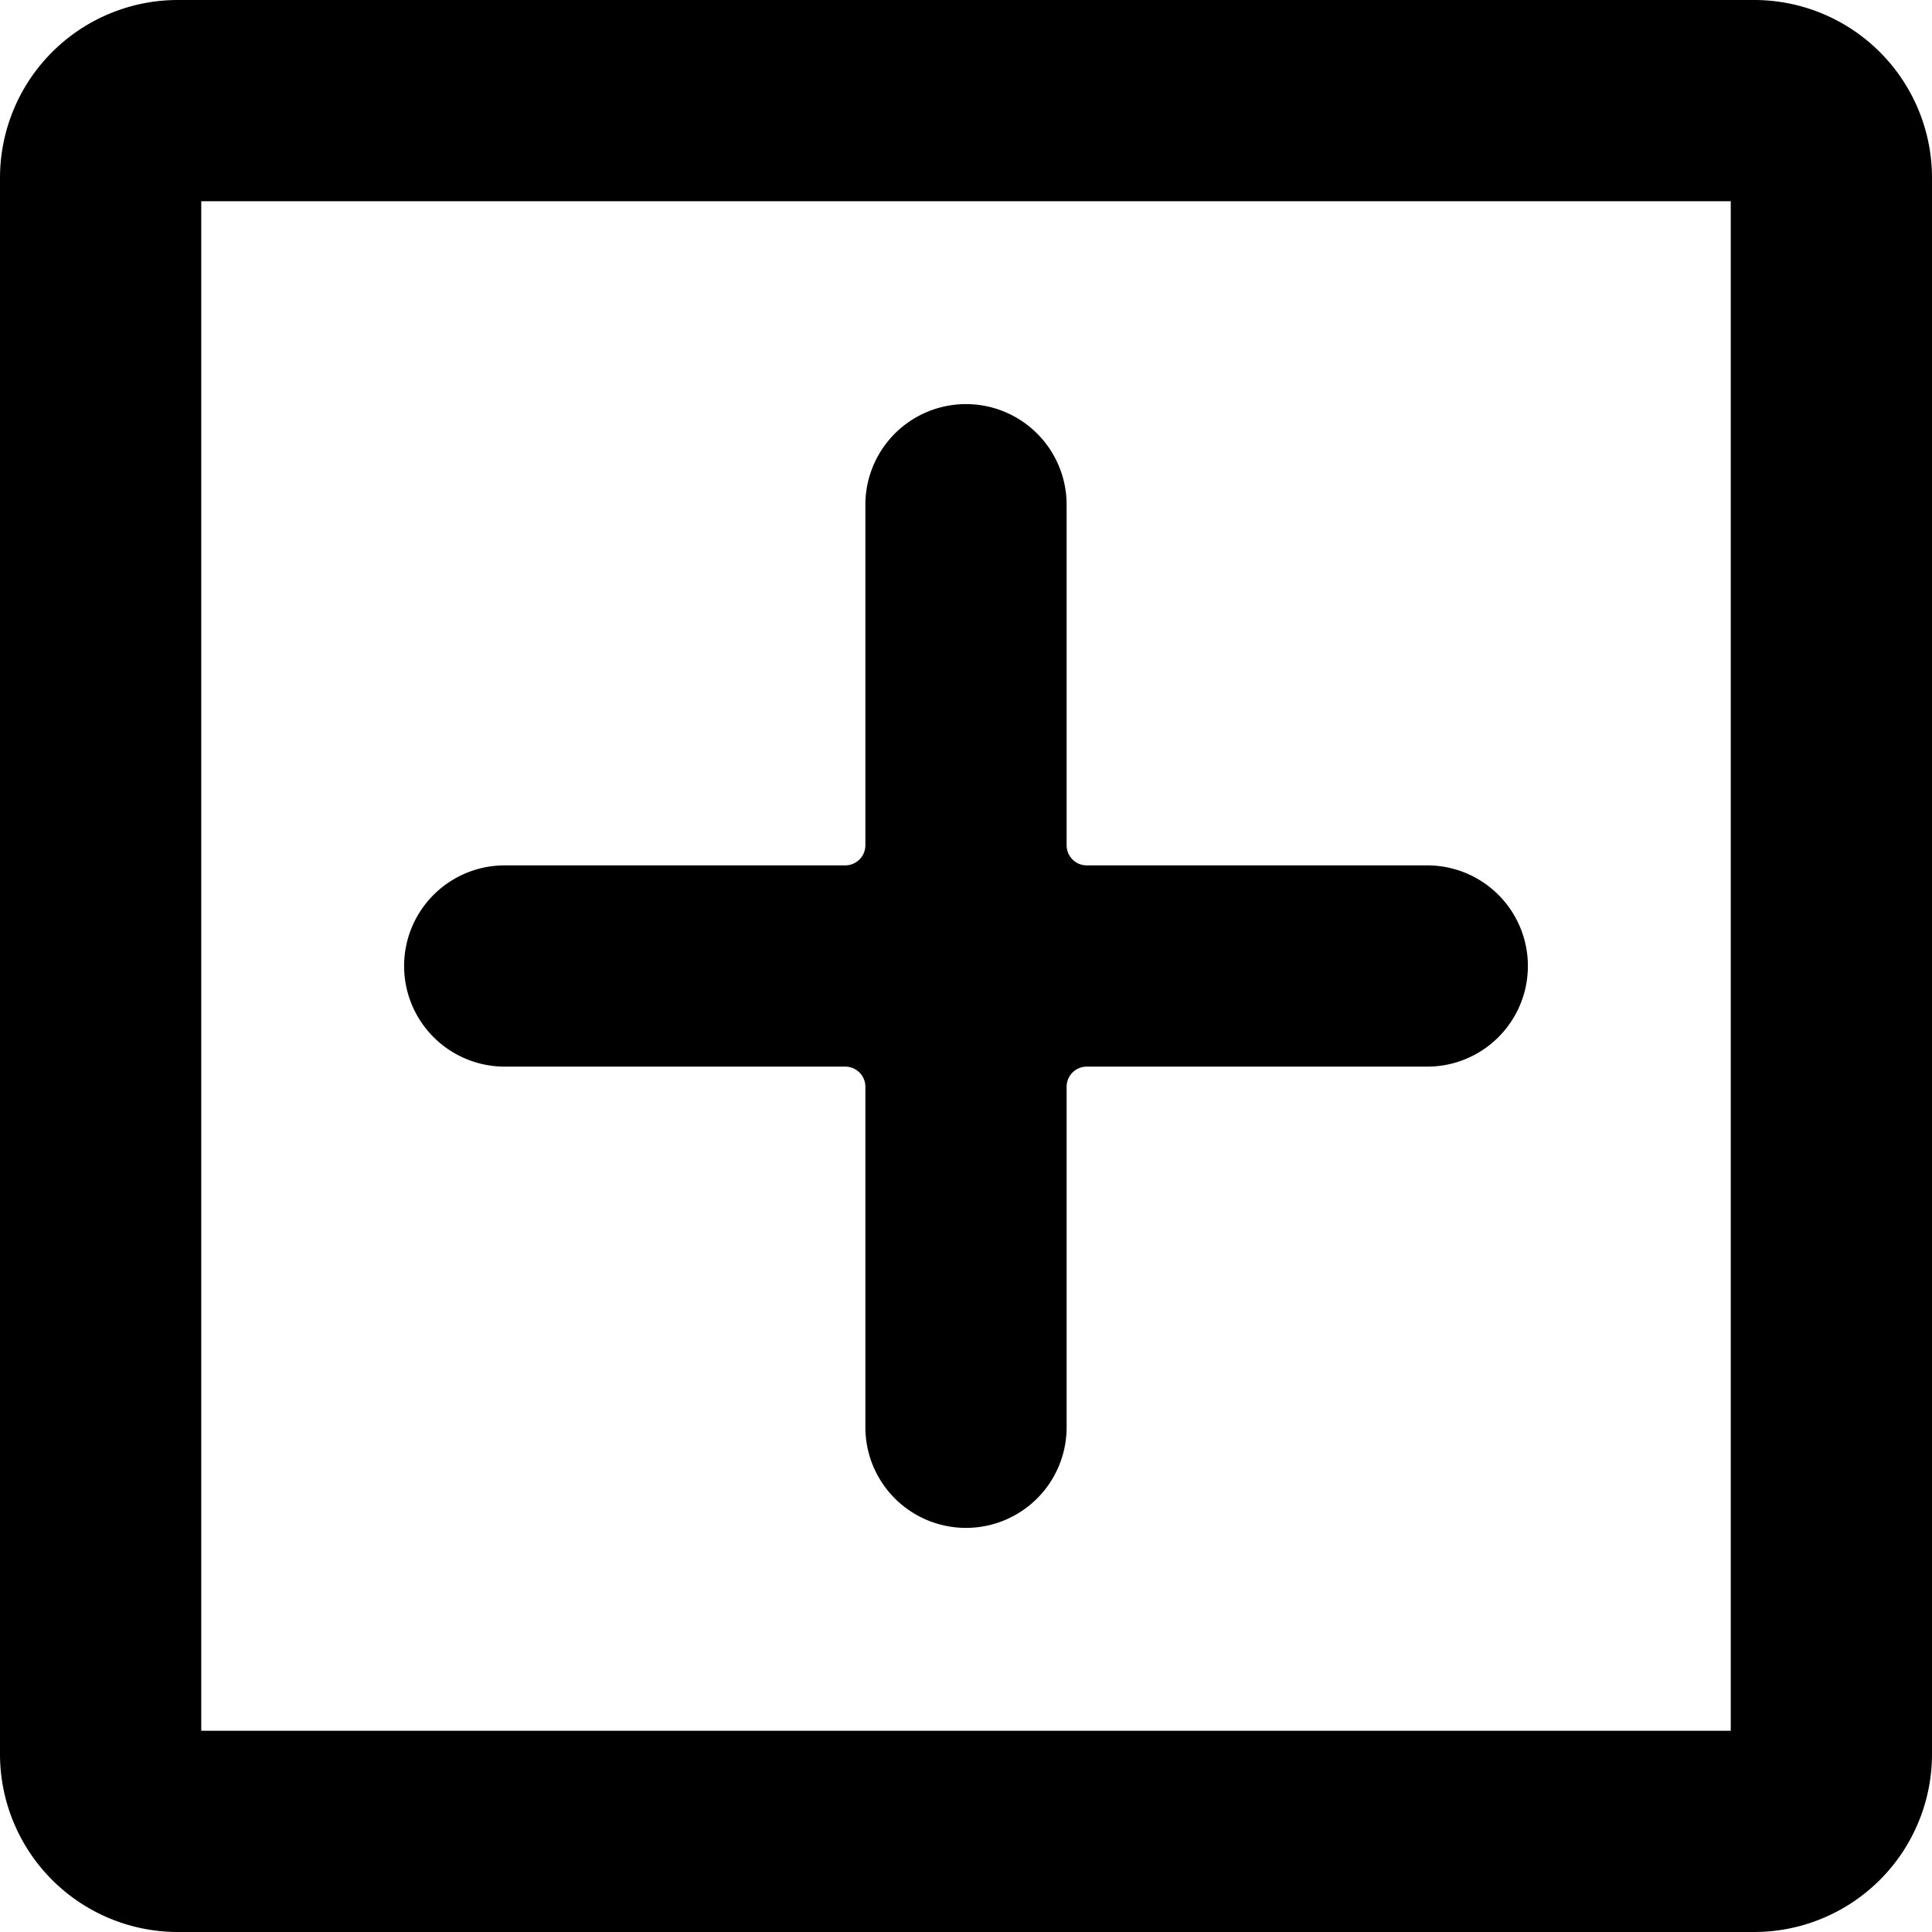 <svg xmlns="http://www.w3.org/2000/svg" viewBox="0 0 24 24" id="Add-Square-Alternate--Streamline-Ultimate">
  <desc>
    Add Square Alternate Streamline Icon: https://streamlinehq.com
  </desc>
  <g>
    <path d="M21.8 0H2.2A2.21 2.21 0 0 0 0 2.2v19.6A2.21 2.21 0 0 0 2.2 24h19.6a2.21 2.21 0 0 0 2.2 -2.2V2.2A2.21 2.21 0 0 0 21.8 0Zm-0.3 21.5h-19v-19h19Z" fill="#000000" stroke-width="1"></path>
    <path d="M6.27 13.25h4.23a0.25 0.25 0 0 1 0.25 0.25v4.23a1.25 1.25 0 0 0 2.5 0V13.5a0.25 0.25 0 0 1 0.25 -0.25h4.23a1.25 1.25 0 0 0 0 -2.5H13.5a0.25 0.25 0 0 1 -0.25 -0.25V6.27a1.25 1.25 0 0 0 -2.5 0v4.23a0.25 0.25 0 0 1 -0.25 0.25H6.27a1.25 1.25 0 0 0 0 2.5Z" fill="#000000" stroke-width="1"></path>
  </g>
</svg>